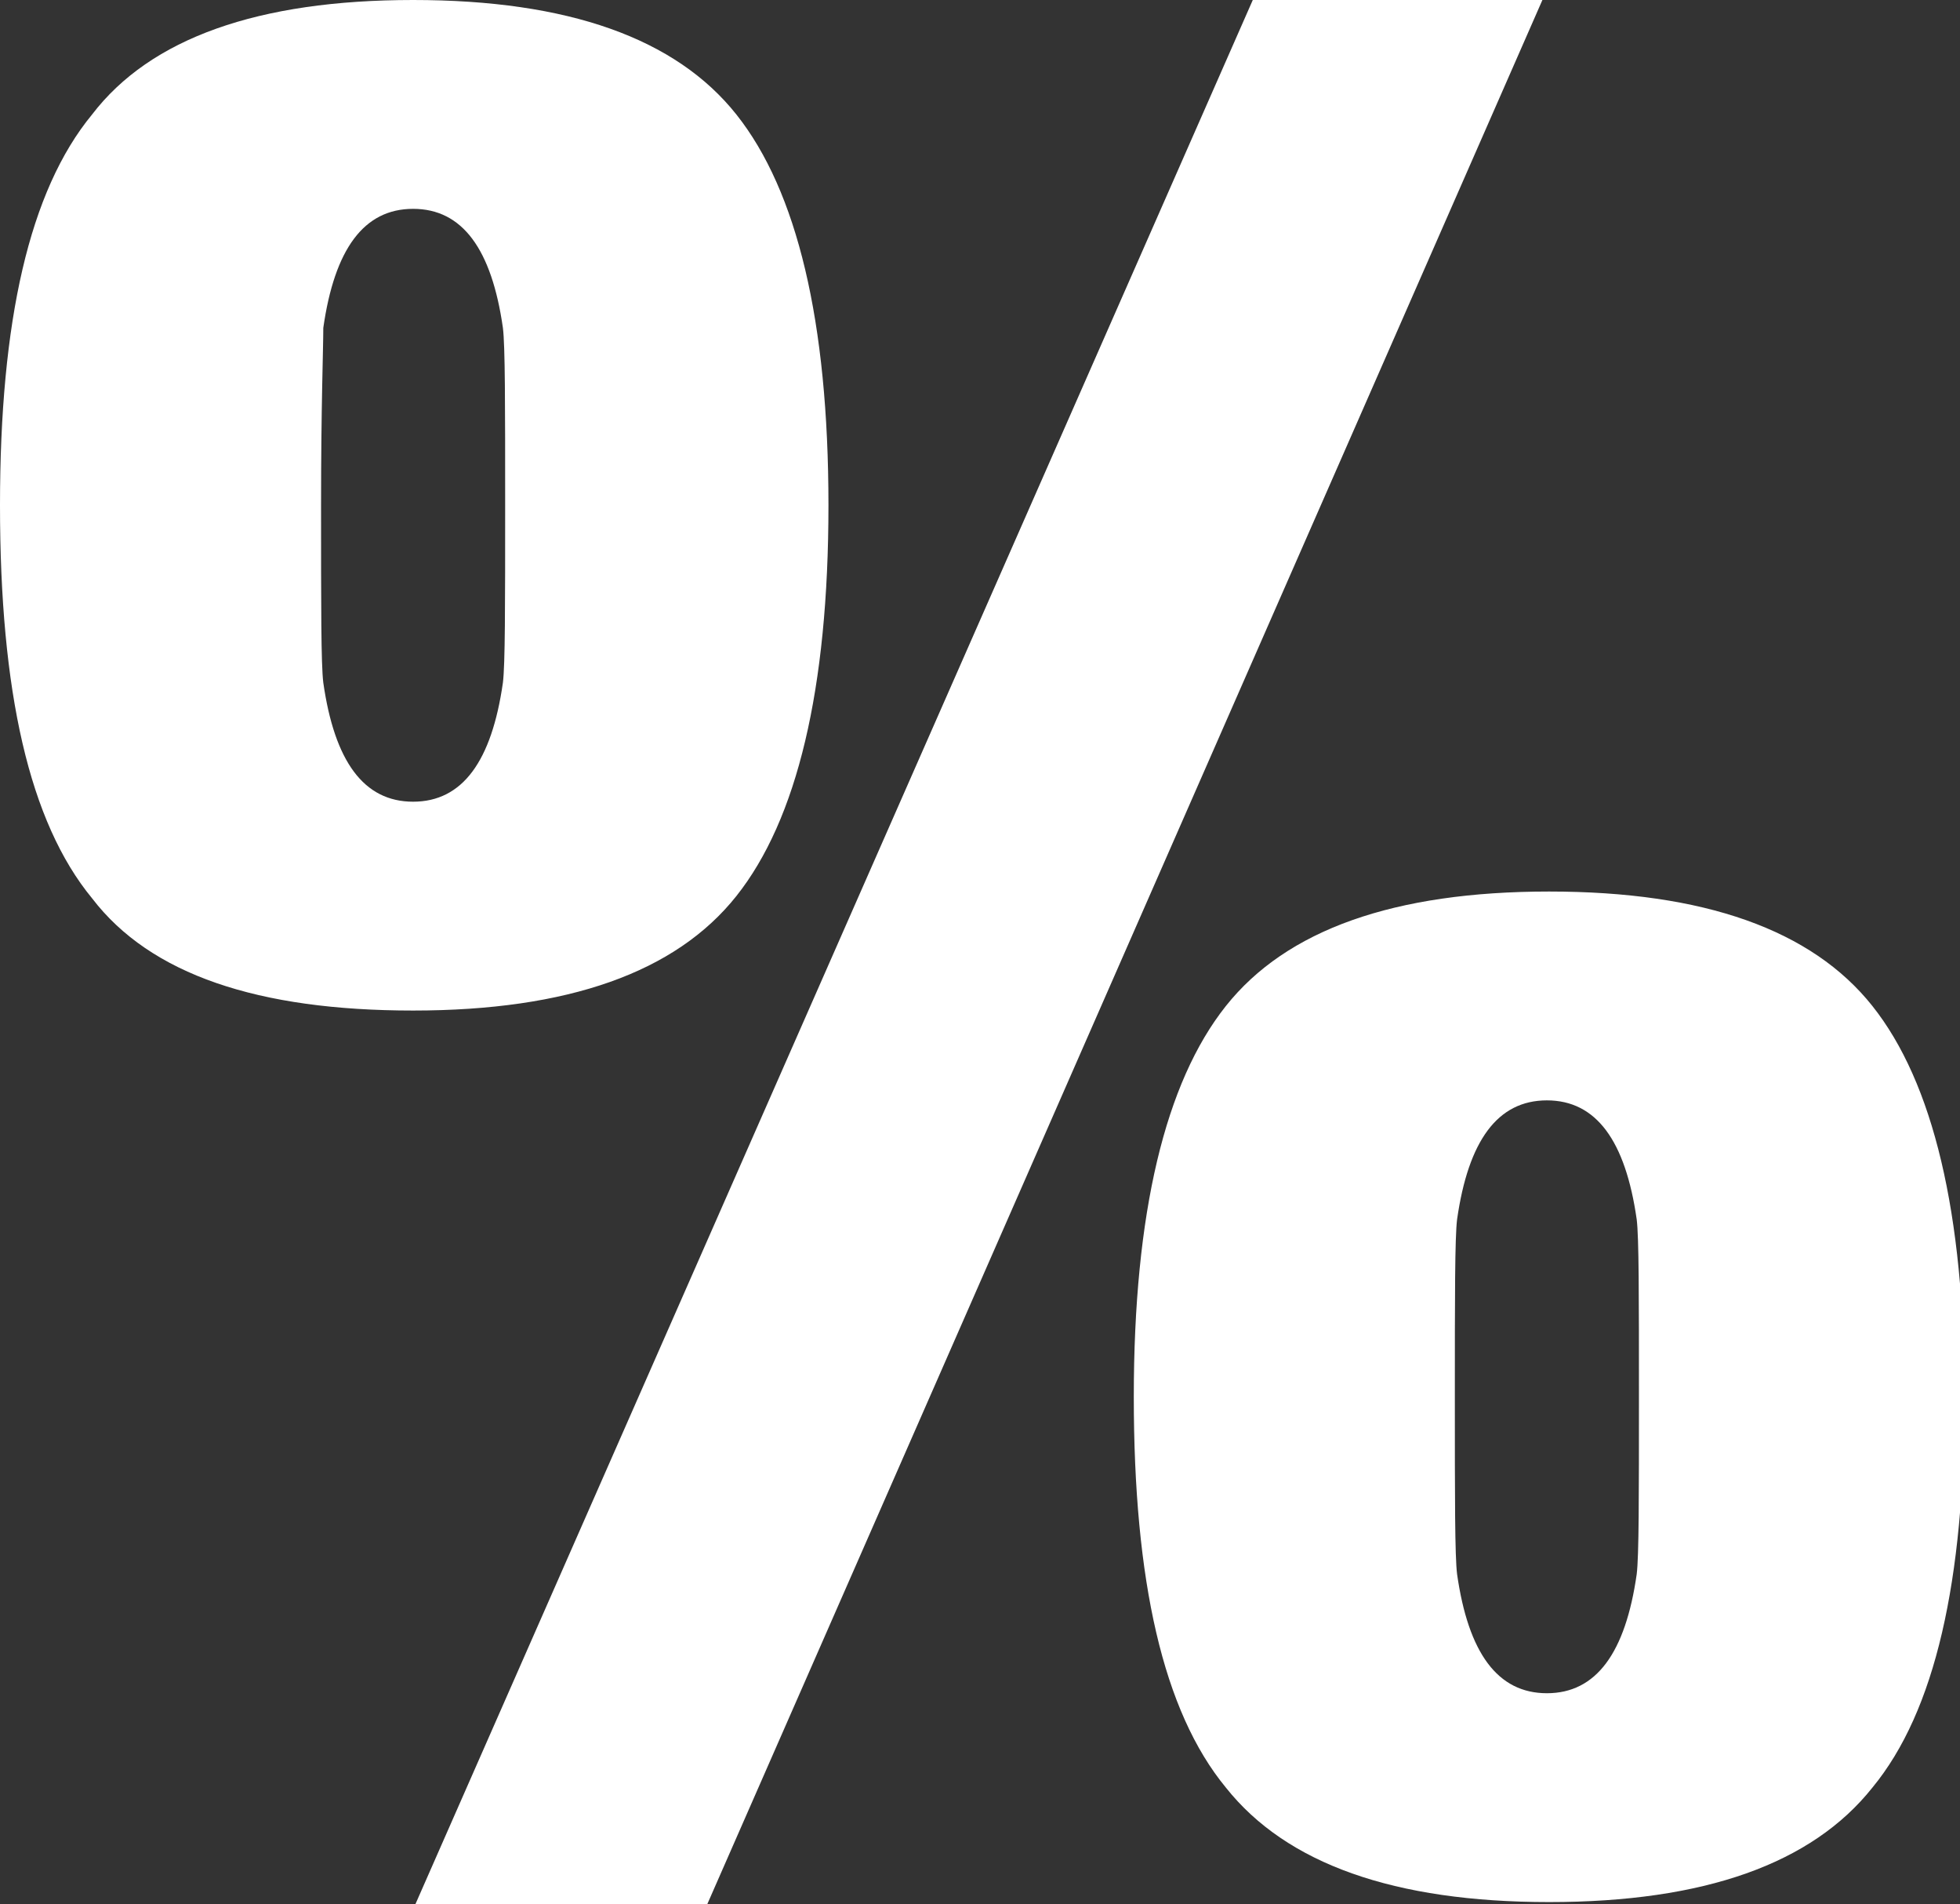 <?xml version="1.0" encoding="utf-8"?>
<!-- Generator: Adobe Illustrator 24.0.1, SVG Export Plug-In . SVG Version: 6.00 Build 0)  -->
<svg version="1.1" id="Layer_1" xmlns="http://www.w3.org/2000/svg" xmlns:xlink="http://www.w3.org/1999/xlink" x="0px" y="0px"
	 viewBox="0 0 87.3 84.8" style="enable-background:new 0 0 87.3 84.8;" xml:space="preserve">
<rect x="0" y="0" width="87.3" height="84.8" fill="#333333" stroke="none"/>
<style type="text/css">
	.st0{fill:#FFFFFF;}
</style>
<g>
	<path class="st0" d="M0,22.5c0-8.2,1.3-14,4.1-17.4C6.7,1.7,11.5,0,18.4,0s11.7,1.7,14.4,5.1c2.7,3.4,4.1,9.2,4.1,17.4
		c0,8.2-1.4,14-4.1,17.4c-2.7,3.4-7.5,5.1-14.4,5.1S6.7,43.4,4.1,40C1.3,36.6,0,30.8,0,22.5z M14.3,22.5c0,4.5,0,7.1,0.1,7.9
		c0.5,3.5,1.8,5.3,4,5.3s3.5-1.8,4-5.3c0.1-0.8,0.1-3.4,0.1-7.9s0-7.1-0.1-7.9c-0.5-3.5-1.8-5.3-4-5.3s-3.5,1.8-4,5.3
		C14.4,15.5,14.3,18.1,14.3,22.5z M18.5,84.8L55.8,0h12.9L31.5,84.8H18.5z M50.5,62.2c0-8.2,1.4-14,4.1-17.4
		c2.7-3.4,7.5-5.1,14.4-5.1c6.9,0,11.7,1.7,14.4,5.1c2.7,3.4,4.1,9.2,4.1,17.4c0,8.2-1.3,14-4.1,17.4c-2.7,3.4-7.5,5.1-14.4,5.1
		c-6.9,0-11.7-1.7-14.4-5.1C51.8,76.2,50.5,70.4,50.5,62.2z M64.8,62.2c0,4.5,0,7.1,0.1,7.9c0.5,3.5,1.8,5.3,4,5.3
		c2.2,0,3.5-1.8,4-5.3c0.1-0.8,0.1-3.4,0.1-7.9c0-4.5,0-7.1-0.1-7.9c-0.5-3.5-1.8-5.3-4-5.3c-2.2,0-3.5,1.8-4,5.3
		C64.8,55.1,64.8,57.8,64.8,62.2z"/>
</g>
</svg>
